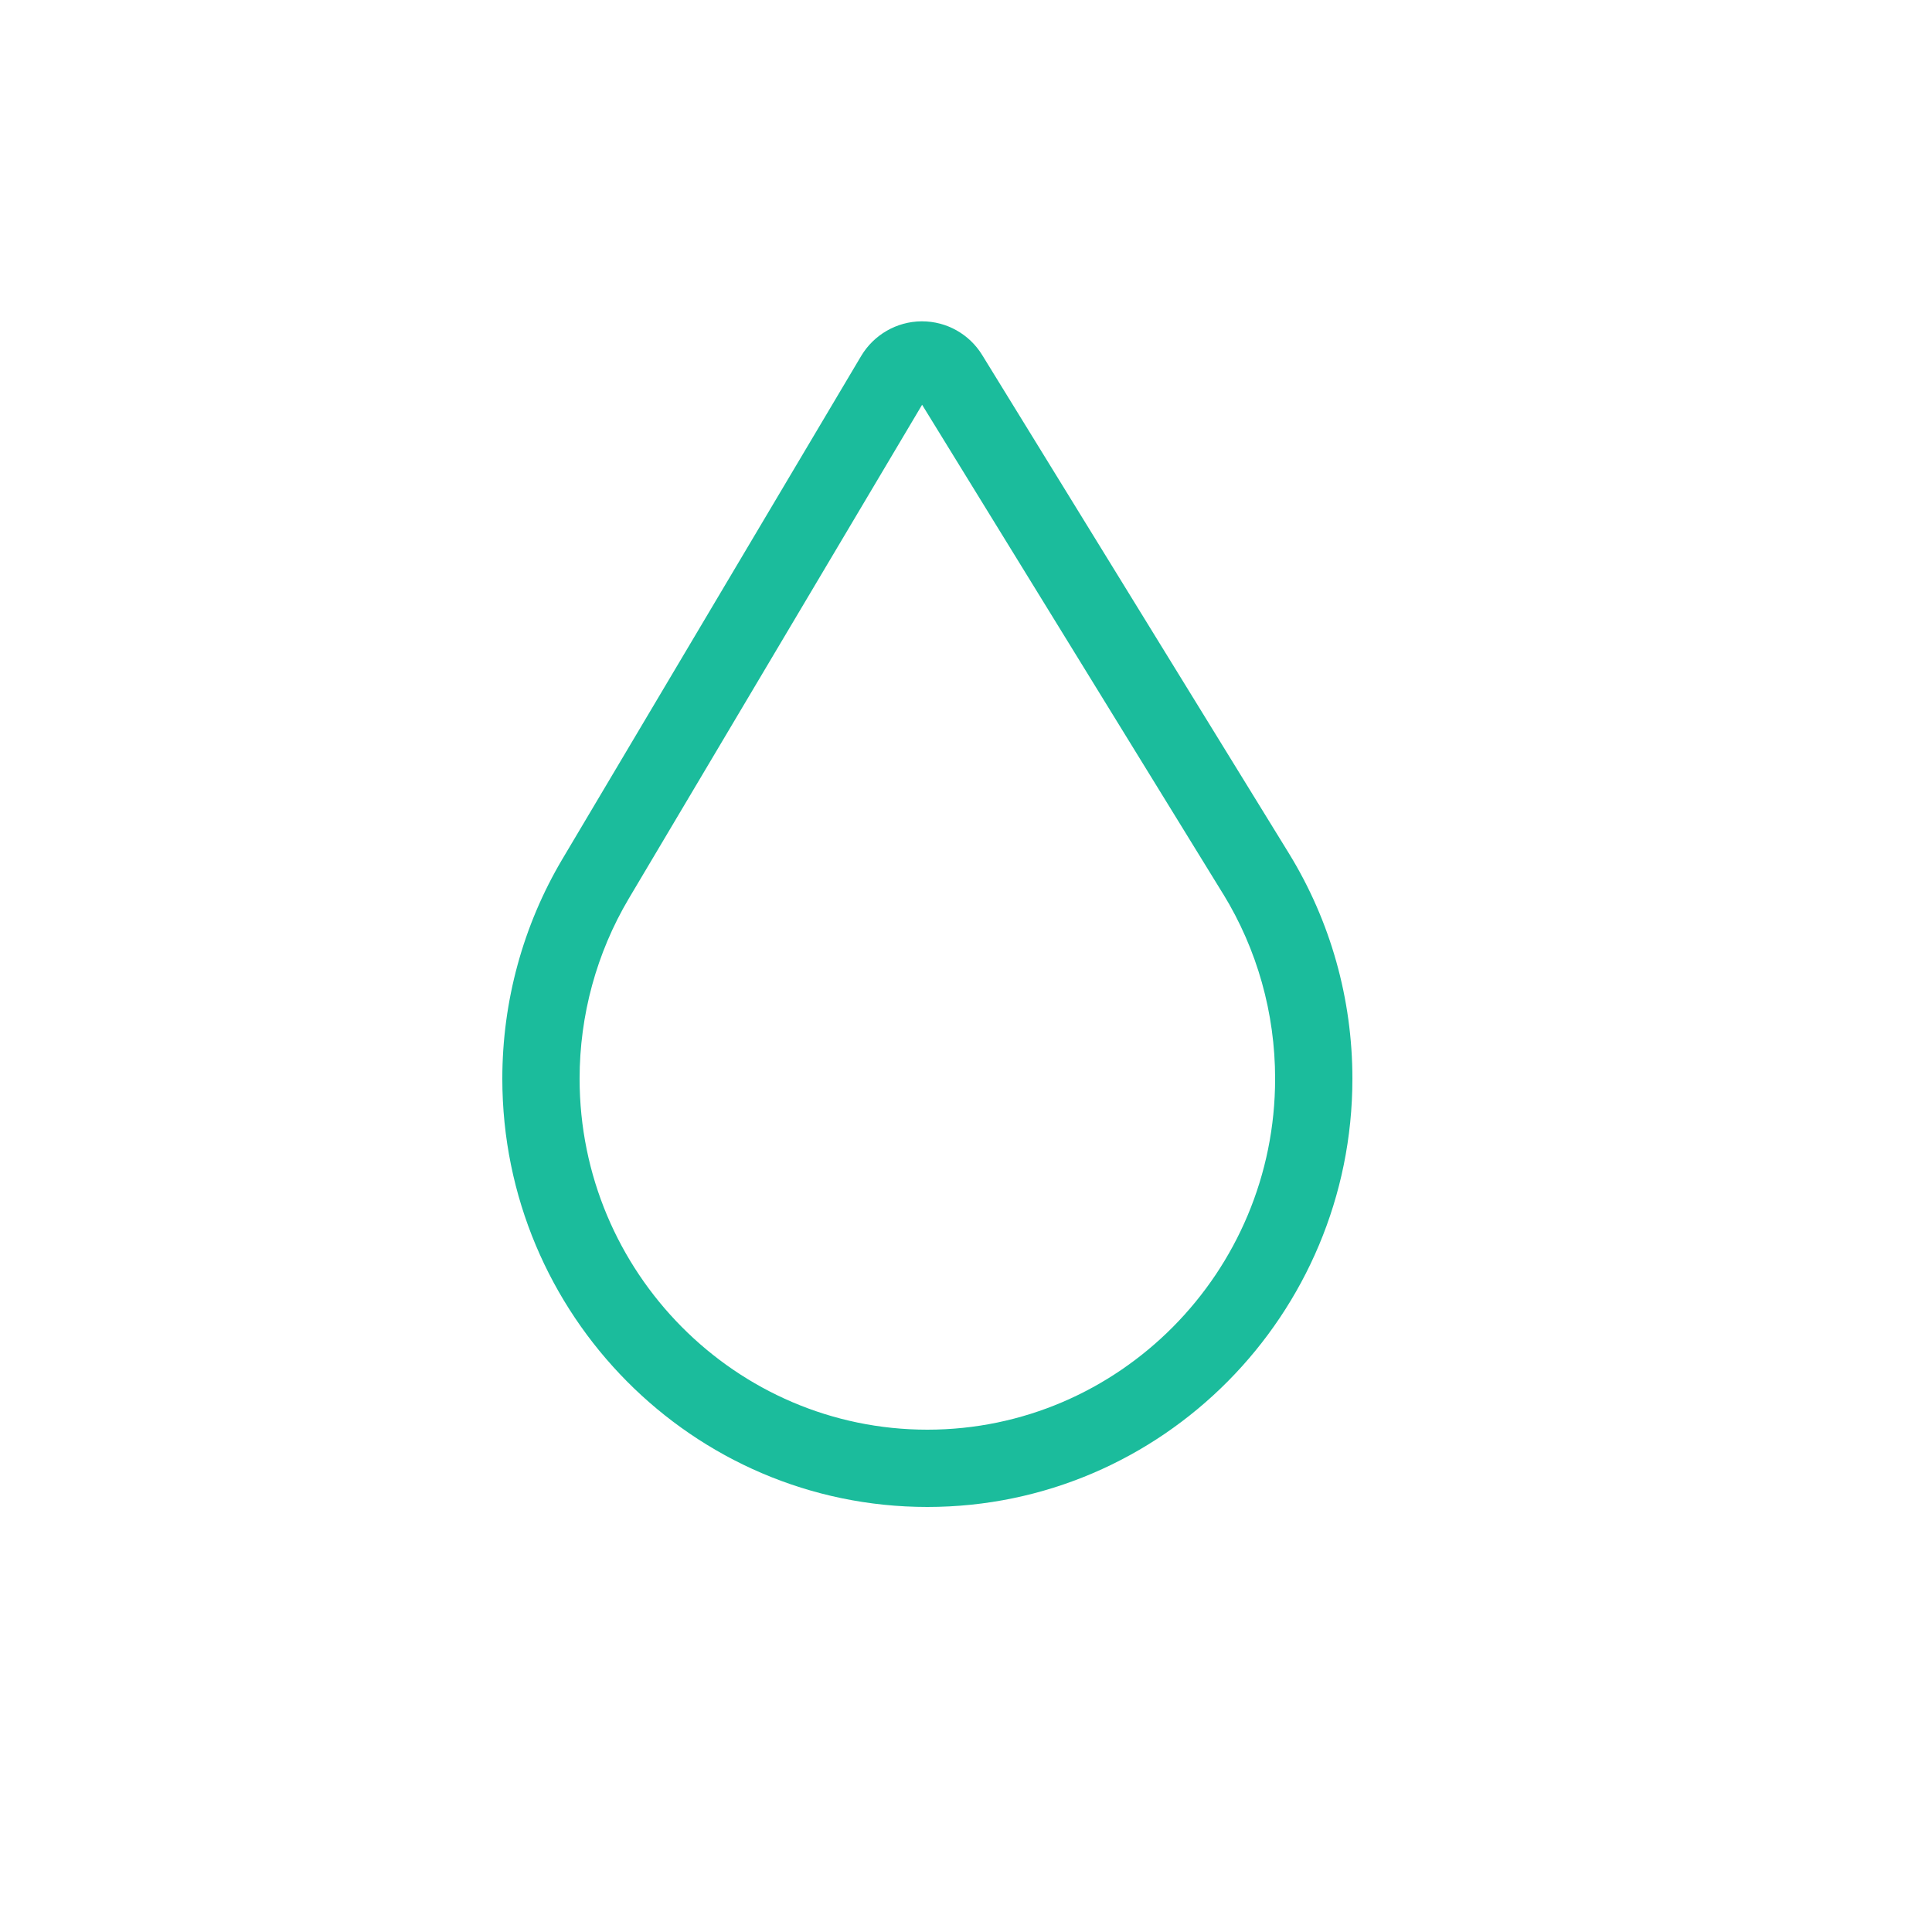<svg xmlns="http://www.w3.org/2000/svg" width="25" height="25" viewBox="0 0 25 25" fill="none"><path d="M7.705 11.375L7.275 11.12L7.275 11.12L7.705 11.375ZM11.573 4.863L12.003 5.118L12.003 5.118L11.573 4.863ZM11.927 4.658V4.158L11.923 4.158L11.927 4.658ZM12.285 4.857L11.859 5.119L11.859 5.119L12.285 4.857ZM16.254 11.307L16.68 11.045L16.68 11.045L16.254 11.307ZM12 19.5C15.037 19.5 17.5 17.01 17.5 13.958H16.5C16.5 16.466 14.477 18.5 12 18.5V19.5ZM6.5 13.958C6.5 17.01 8.963 19.5 12 19.5V18.5C9.523 18.5 7.5 16.466 7.5 13.958H6.5ZM7.275 11.12C6.768 11.976 6.5 12.958 6.5 13.958H7.5C7.5 13.136 7.72 12.331 8.135 11.63L7.275 11.12ZM11.143 4.607L7.275 11.12L8.135 11.63L12.003 5.118L11.143 4.607ZM11.923 4.158C11.602 4.161 11.307 4.332 11.143 4.607L12.003 5.118C11.989 5.141 11.962 5.158 11.931 5.158L11.923 4.158ZM11.931 4.158H11.927V5.158H11.931V4.158ZM12.71 4.595C12.544 4.324 12.25 4.158 11.931 4.158V5.158C11.9 5.158 11.873 5.142 11.859 5.119L12.71 4.595ZM16.68 11.045L12.71 4.595L11.859 5.119L15.828 11.569L16.68 11.045ZM17.5 13.958C17.5 12.927 17.217 11.92 16.68 11.045L15.828 11.568C16.267 12.284 16.5 13.11 16.5 13.958H17.5Z" fill="#1BBC9C"></path></svg>